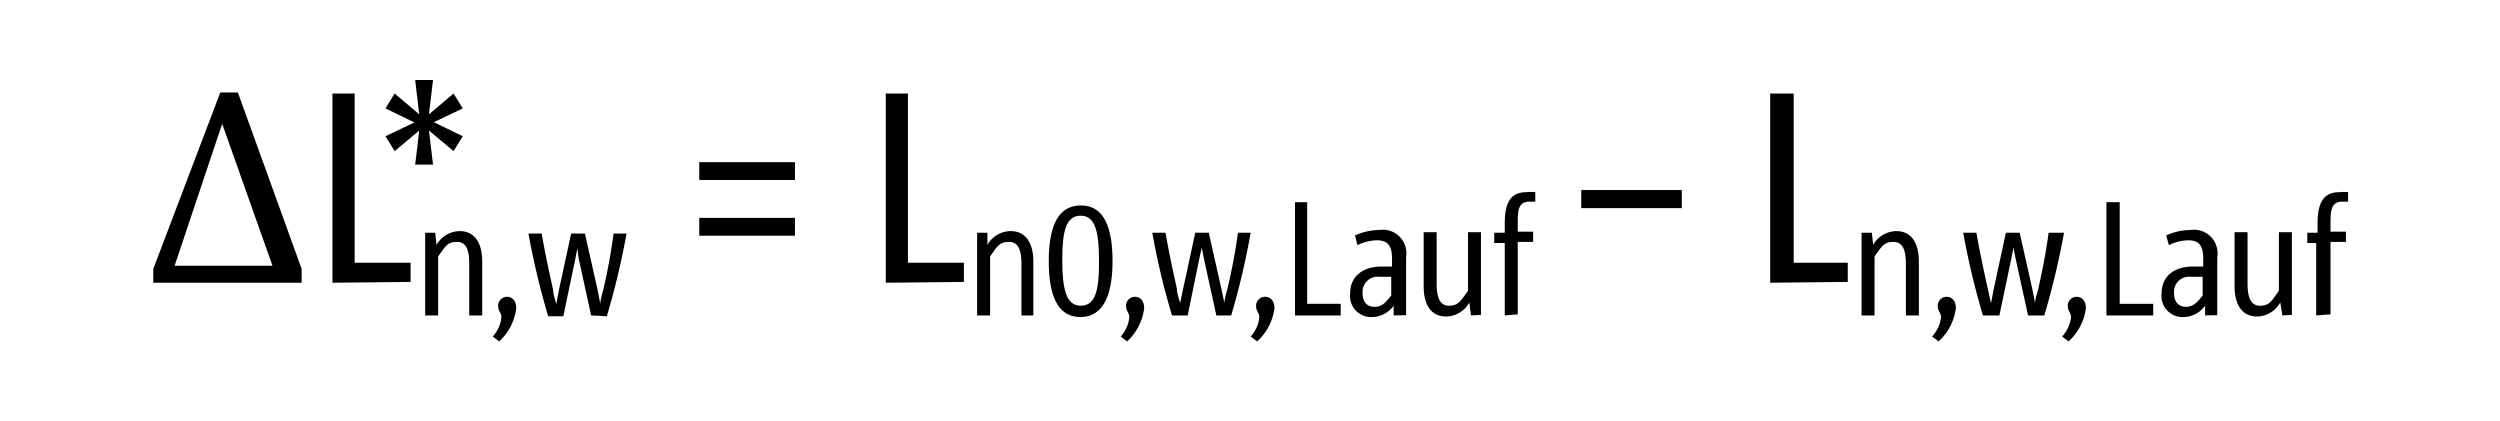 <svg xmlns="http://www.w3.org/2000/svg" viewBox="0 0 92.49 15.59"><g id="LAYER_DE"><path d="M312.31,413.27v-.51l2.48-6.53h.65l2.36,6.53v.51Zm2.55-5.88-1.76,5.25h3.62Z" transform="translate(-306.64 -402.81)"/><path d="M318.94,413.27v-7h.82v6.26h2.07v.71Zm3.57-5.63.15,1.26H322l.15-1.26-.91.76-.34-.55,1.07-.51-1.07-.52.34-.55.91.77-.15-1.27h.66l-.15,1.27.91-.77.34.55-1.07.51,1.07.52-.34.55Z" transform="translate(-306.64 -402.81)"/><path d="M324,414.48v-1.91c0-.49-.1-.81-.45-.81s-.43.15-.7.54v2.18h-.48v-3.06h.37l.05.45a1,1,0,0,1,.85-.51c.62,0,.84.52.84,1.12v2Z" transform="translate(-306.64 -402.81)"/><path d="M324.87,415.26a1.24,1.24,0,0,0,.32-.71c0-.17-.12-.23-.12-.41a.33.33,0,0,1,.34-.35c.18,0,.33.15.33.42a2,2,0,0,1-.63,1.23Z" transform="translate(-306.64 -402.81)"/><path d="M328.51,414.48l-.46-2.1L328,412h0l-.08.41-.44,2.1h-.56a28.85,28.85,0,0,1-.73-3.06h.49c.12.7.27,1.39.42,2.07,0,.17.08.37.12.54h0l.1-.53.45-2.08h.51l.47,2.09.1.52h0c0-.17.07-.37.11-.54a20.91,20.91,0,0,0,.38-2.07h.48a28.28,28.28,0,0,1-.73,3.06Z" transform="translate(-306.64 -402.81)"/><path d="M332.51,409.47v-.66h3.54v.66Zm0,2.06v-.66h3.54v.66Z" transform="translate(-306.64 -402.81)"/><path d="M339.41,413.27v-7h.82v6.26h2.07v.71Z" transform="translate(-306.64 -402.81)"/><path d="M344.43,414.48v-1.91c0-.49-.11-.81-.46-.81s-.43.15-.7.54v2.18h-.48v-3.06h.38l0,.45a1,1,0,0,1,.86-.51c.61,0,.84.52.84,1.12v2Z" transform="translate(-306.64 -402.81)"/><path d="M345.44,412.48c0-1.24.31-2.07,1.19-2.07s1.17.87,1.17,2.06-.31,2.07-1.19,2.07S345.44,413.67,345.44,412.48Zm1.86,0c0-1.1-.14-1.69-.68-1.69s-.68.56-.68,1.63.14,1.7.68,1.7S347.3,413.58,347.3,412.5Z" transform="translate(-306.64 -402.81)"/><path d="M348.1,415.26a1.24,1.24,0,0,0,.32-.71c0-.17-.12-.23-.12-.41a.33.33,0,0,1,.34-.35c.18,0,.33.15.33.42a2,2,0,0,1-.63,1.23Z" transform="translate(-306.64 -402.81)"/><path d="M351.64,414.48l-.46-2.1-.08-.41h0l-.09.41-.43,2.1H350a26.6,26.6,0,0,1-.73-3.06h.49c.12.7.27,1.39.42,2.07,0,.17.08.37.12.54h0l.11-.53.45-2.08h.5l.47,2.09.11.52h0c0-.17.07-.37.11-.54a21,21,0,0,0,.39-2.07h.47a28.22,28.22,0,0,1-.72,3.06Z" transform="translate(-306.64 -402.81)"/><path d="M352.91,415.26a1.24,1.24,0,0,0,.32-.71c0-.17-.12-.23-.12-.41a.33.33,0,0,1,.34-.35c.19,0,.34.15.34.42a2,2,0,0,1-.64,1.23Z" transform="translate(-306.64 -402.81)"/><path d="M354.55,414.48v-4.19H355v3.76h1.24v.43Z" transform="translate(-306.64 -402.81)"/><path d="M358.2,414.48l0-.36a1,1,0,0,1-.79.42.78.78,0,0,1-.82-.87c0-.65.48-1,1.17-1h.38v-.28c0-.47-.14-.69-.56-.69a1.7,1.7,0,0,0-.72.18l-.09-.36a2.17,2.17,0,0,1,.89-.2.87.87,0,0,1,1,1v2.15Zm-.09-1.43h-.43a.56.56,0,0,0-.63.6c0,.31.14.51.44.51s.43-.18.62-.42Z" transform="translate(-306.64 -402.81)"/><path d="M361.06,414.48,361,414a1,1,0,0,1-.85.52c-.63,0-.84-.52-.84-1.12v-2h.48v1.9c0,.49.11.82.45.82s.43-.16.71-.55v-2.17h.48v3.06Z" transform="translate(-306.64 -402.81)"/><path d="M362.31,414.48V411.8h-.39v-.38h.39v-.32c0-.71.16-1.18.8-1.18a1.41,1.41,0,0,1,.33,0v.35h-.22c-.42,0-.43.36-.43.78v.33h.57v.38h-.57v2.68Z" transform="translate(-306.64 -402.81)"/><path d="M365.14,410.51v-.67h3.72v.67Z" transform="translate(-306.64 -402.81)"/><path d="M372.13,413.27v-7H373v6.26H375v.71Z" transform="translate(-306.64 -402.81)"/><path d="M377.15,414.48v-1.91c0-.49-.11-.81-.46-.81s-.42.15-.7.54v2.18h-.48v-3.06h.38l.05.45a1,1,0,0,1,.85-.51c.62,0,.84.52.84,1.12v2Z" transform="translate(-306.64 -402.81)"/><path d="M378.12,415.26a1.28,1.28,0,0,0,.33-.71c0-.17-.12-.23-.12-.41a.33.33,0,0,1,.33-.35c.19,0,.34.15.34.42a2,2,0,0,1-.64,1.23Z" transform="translate(-306.64 -402.81)"/><path d="M381.67,414.48l-.46-2.1-.08-.41h0l-.08.41-.44,2.1H380a28.85,28.85,0,0,1-.73-3.06h.49c.12.7.27,1.39.42,2.07l.12.54h0l.1-.53.45-2.08h.51l.47,2.09.1.52h0c0-.17.08-.37.12-.54.15-.68.29-1.38.38-2.07H383a28.28,28.28,0,0,1-.73,3.06Z" transform="translate(-306.64 -402.81)"/><path d="M382.93,415.26a1.28,1.28,0,0,0,.33-.71c0-.17-.12-.23-.12-.41a.33.33,0,0,1,.33-.35c.19,0,.34.15.34.42a2,2,0,0,1-.64,1.23Z" transform="translate(-306.64 -402.81)"/><path d="M384.57,414.48v-4.19h.49v3.76h1.24v.43Z" transform="translate(-306.64 -402.81)"/><path d="M388.22,414.48l0-.36a1,1,0,0,1-.8.42.78.78,0,0,1-.81-.87c0-.65.47-1,1.17-1h.37v-.28c0-.47-.13-.69-.55-.69a1.66,1.66,0,0,0-.72.18l-.1-.36a2.17,2.17,0,0,1,.89-.2.87.87,0,0,1,1,1v2.15Zm-.09-1.43h-.43a.56.56,0,0,0-.63.6c0,.31.15.51.44.51s.43-.18.62-.42Z" transform="translate(-306.64 -402.81)"/><path d="M391.08,414.48,391,414a1,1,0,0,1-.85.52c-.62,0-.84-.52-.84-1.12v-2h.48v1.9c0,.49.11.82.46.82s.42-.16.7-.55v-2.17h.48v3.06Z" transform="translate(-306.64 -402.81)"/><path d="M392.33,414.48V411.8H392v-.38h.38v-.32c0-.71.17-1.18.8-1.18a1.41,1.41,0,0,1,.33,0v.35h-.22c-.41,0-.43.36-.43.78v.33h.57v.38h-.57v2.68Z" transform="translate(-306.64 -402.81)"/><rect width="92.49" height="15.59" style="fill:none"/></g></svg>